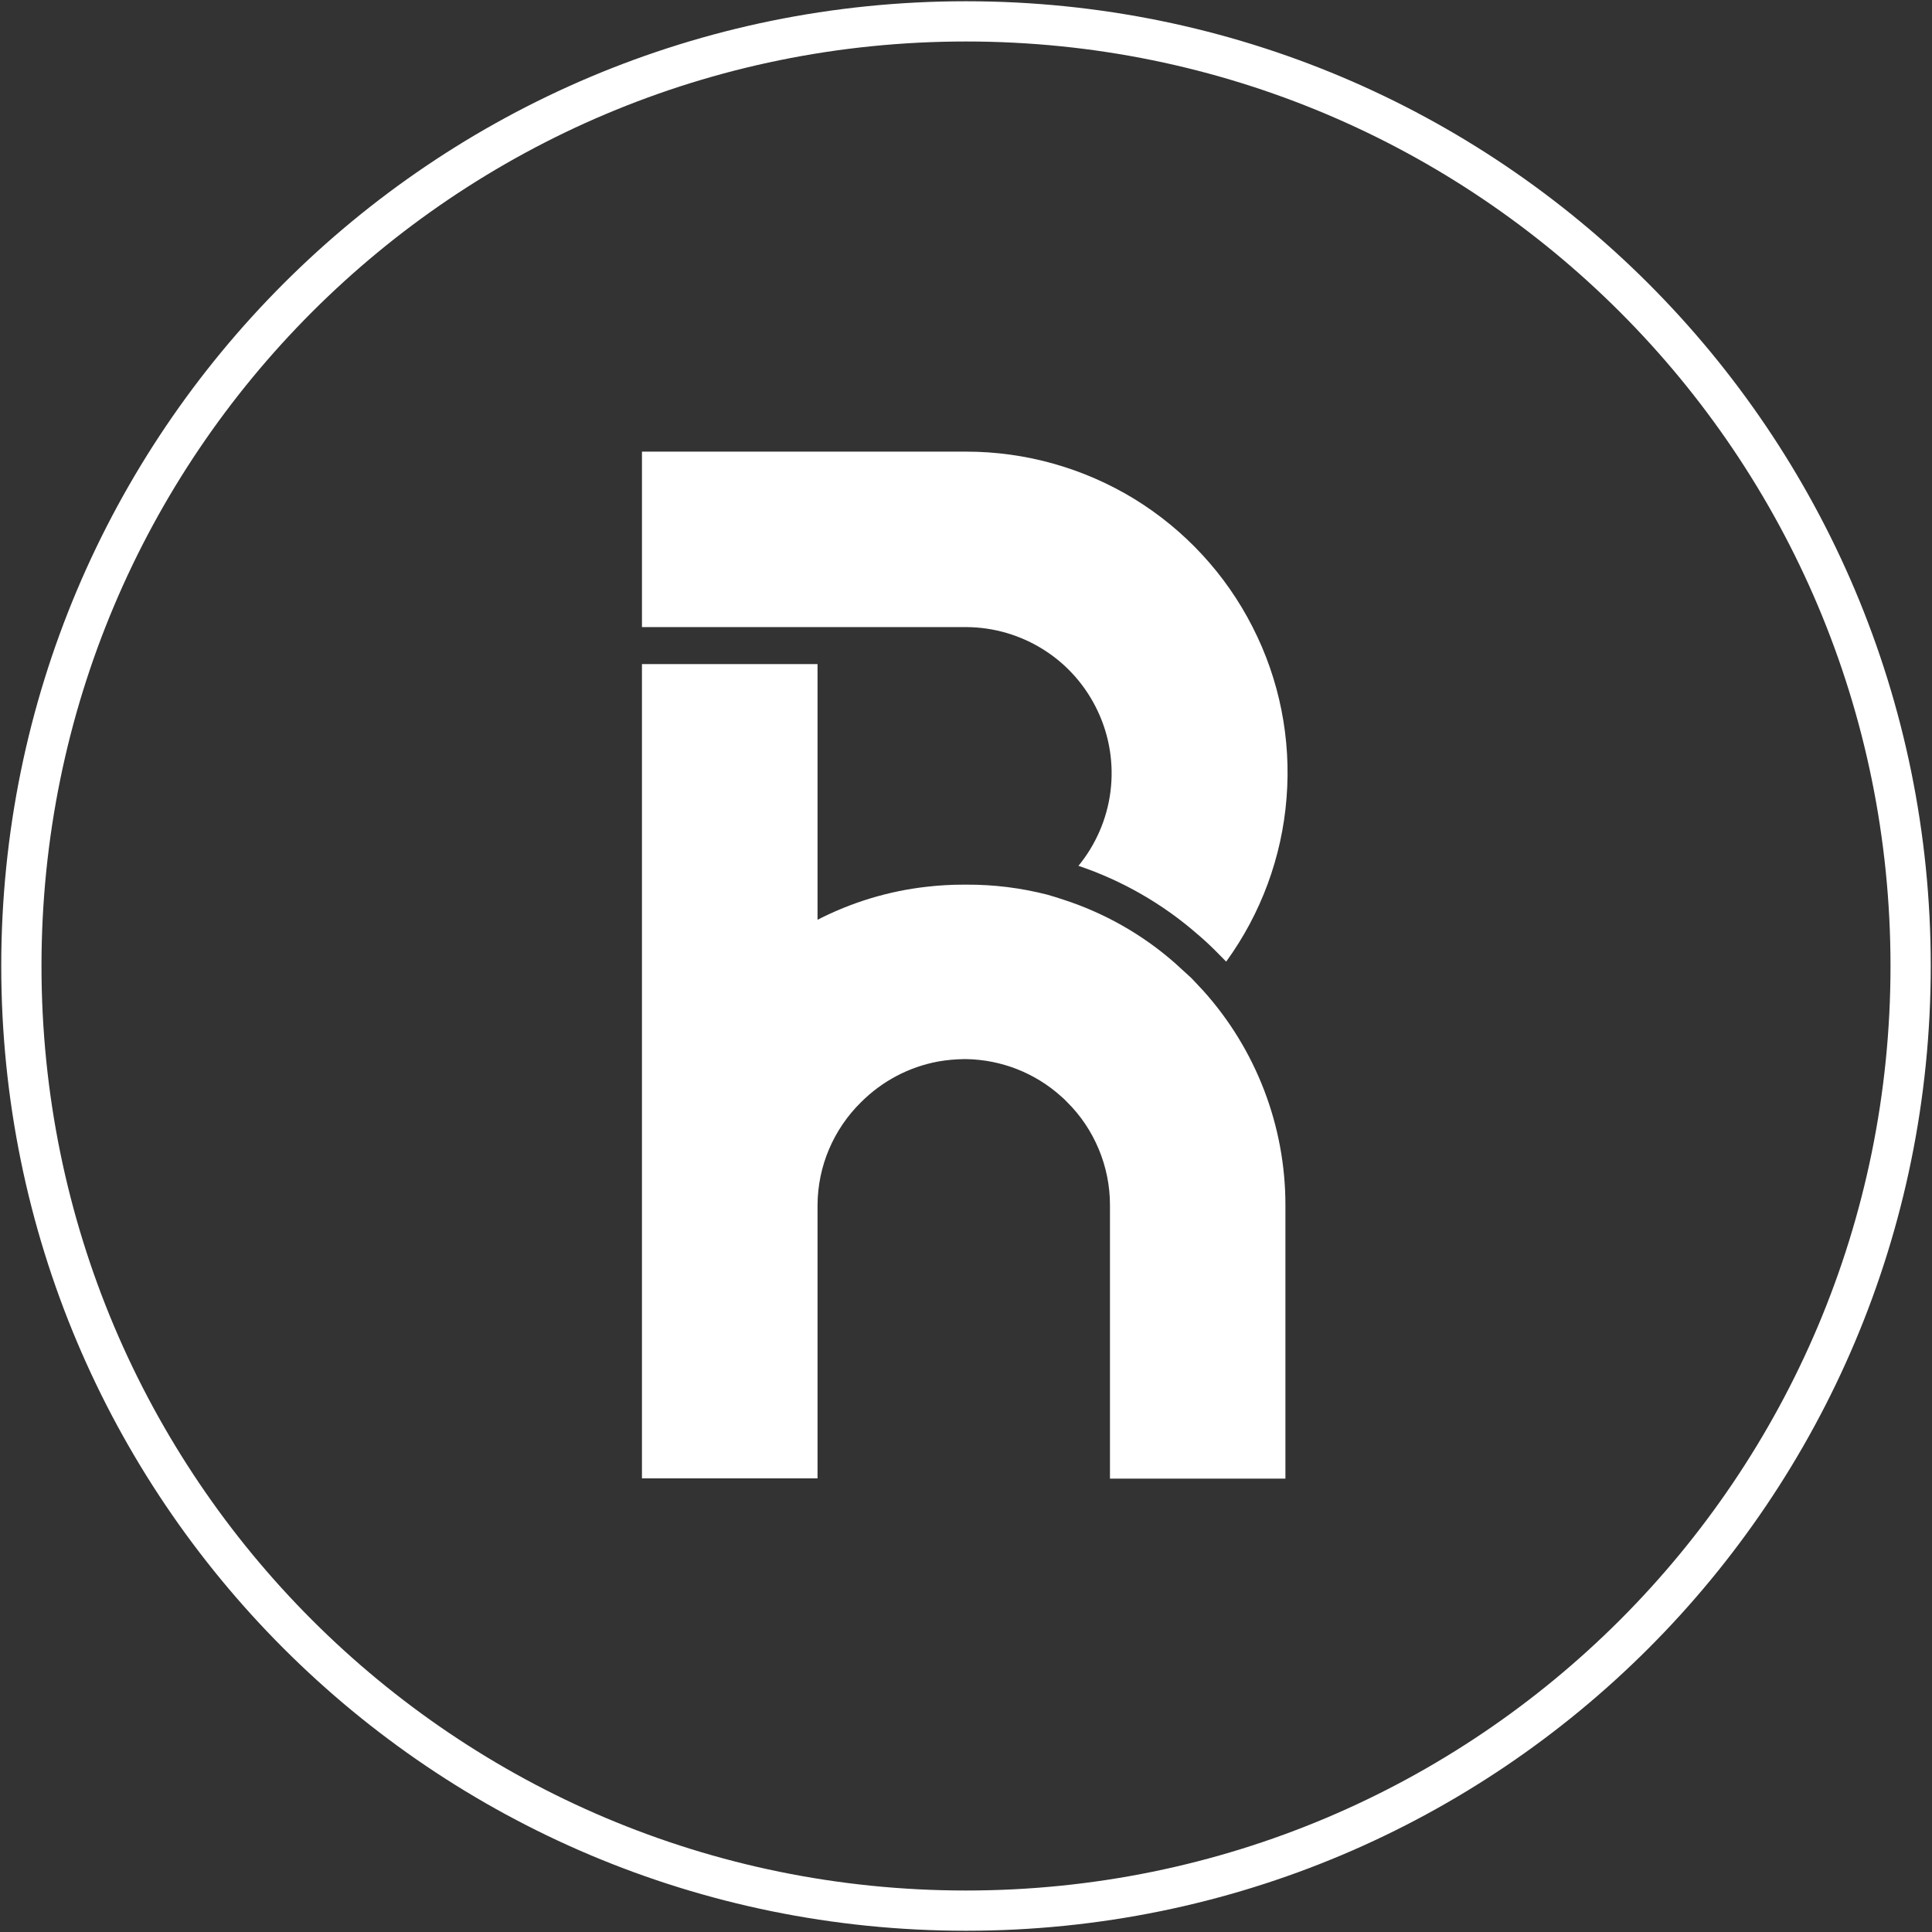 <svg version="1.2" xmlns="http://www.w3.org/2000/svg" viewBox="0 0 1546 1546" width="1546" height="1546">
	<rect x="0" y="0" width="1546" height="1546" fill="#333333" stroke="none"/>
	<title>roundhill-round-logo-black</title>
	<style>
		.s0 { fill: none;stroke: #fff;stroke-width: 32.2 } 
		.s1 { fill: #fff } 
	</style>
	<g>
		<path fill-rule="evenodd" class="s0" d="m773 1528.9c-418 0-755.9-337.9-755.9-755.9 0-418 337.9-755.9 755.9-755.9 418 0 755.9 337.9 755.9 755.9 0 418-337.9 755.9-755.9 755.9z"/>
		<path fill-rule="evenodd" class="s1" d="m838 715.9c-21.1-5.4-42.8-8.1-64.6-8h-2.4q-14.8 0-29.5 1.7c-30.4 3.4-60 12.4-87.3 26.4v-204.6h-140.5v651.6h140.5v-218.8c0.1-15.3 3.2-30.5 9.2-44.6 6-14.1 14.7-26.9 25.6-37.6 16.9-16.9 38.4-28.3 61.9-32.6 6.8-1.2 13.7-1.8 20.6-1.9h1.7c28.2 0.5 55.2 11.1 76.1 30q2.4 2 4.5 4.3c10.9 10.7 19.5 23.6 25.4 37.7 5.9 14.1 9 29.3 9 44.6v219.1h140.4v-219c0-63.3-23.5-124.5-65.9-171.6l-9.3-9.9-13.6-12.4c-25.8-22.6-56-39.7-88.6-50.3-5-1.7-9.5-3-13.2-4.1z"/>
		<path fill-rule="evenodd" class="s1" d="m862.7 693.2c14.1-17.1 23.1-37.8 25.9-59.7 2.8-22-0.7-44.3-10.1-64.3-9.4-20.1-24.2-37.1-42.9-49-18.6-11.9-40.3-18.3-62.4-18.4h-259.5v-140.4h259.5c47.4 0 93.9 13.1 134.4 37.8 40.4 24.8 73.2 60.2 94.7 102.5 21.6 42.2 31 89.6 27.2 136.9-3.7 47.3-20.5 92.6-48.3 130.9l-7.7-7.8q-7.2-7.3-15.1-14c-27.9-24.4-60.3-43-95.5-54.9z"/>
	</g>
</svg>